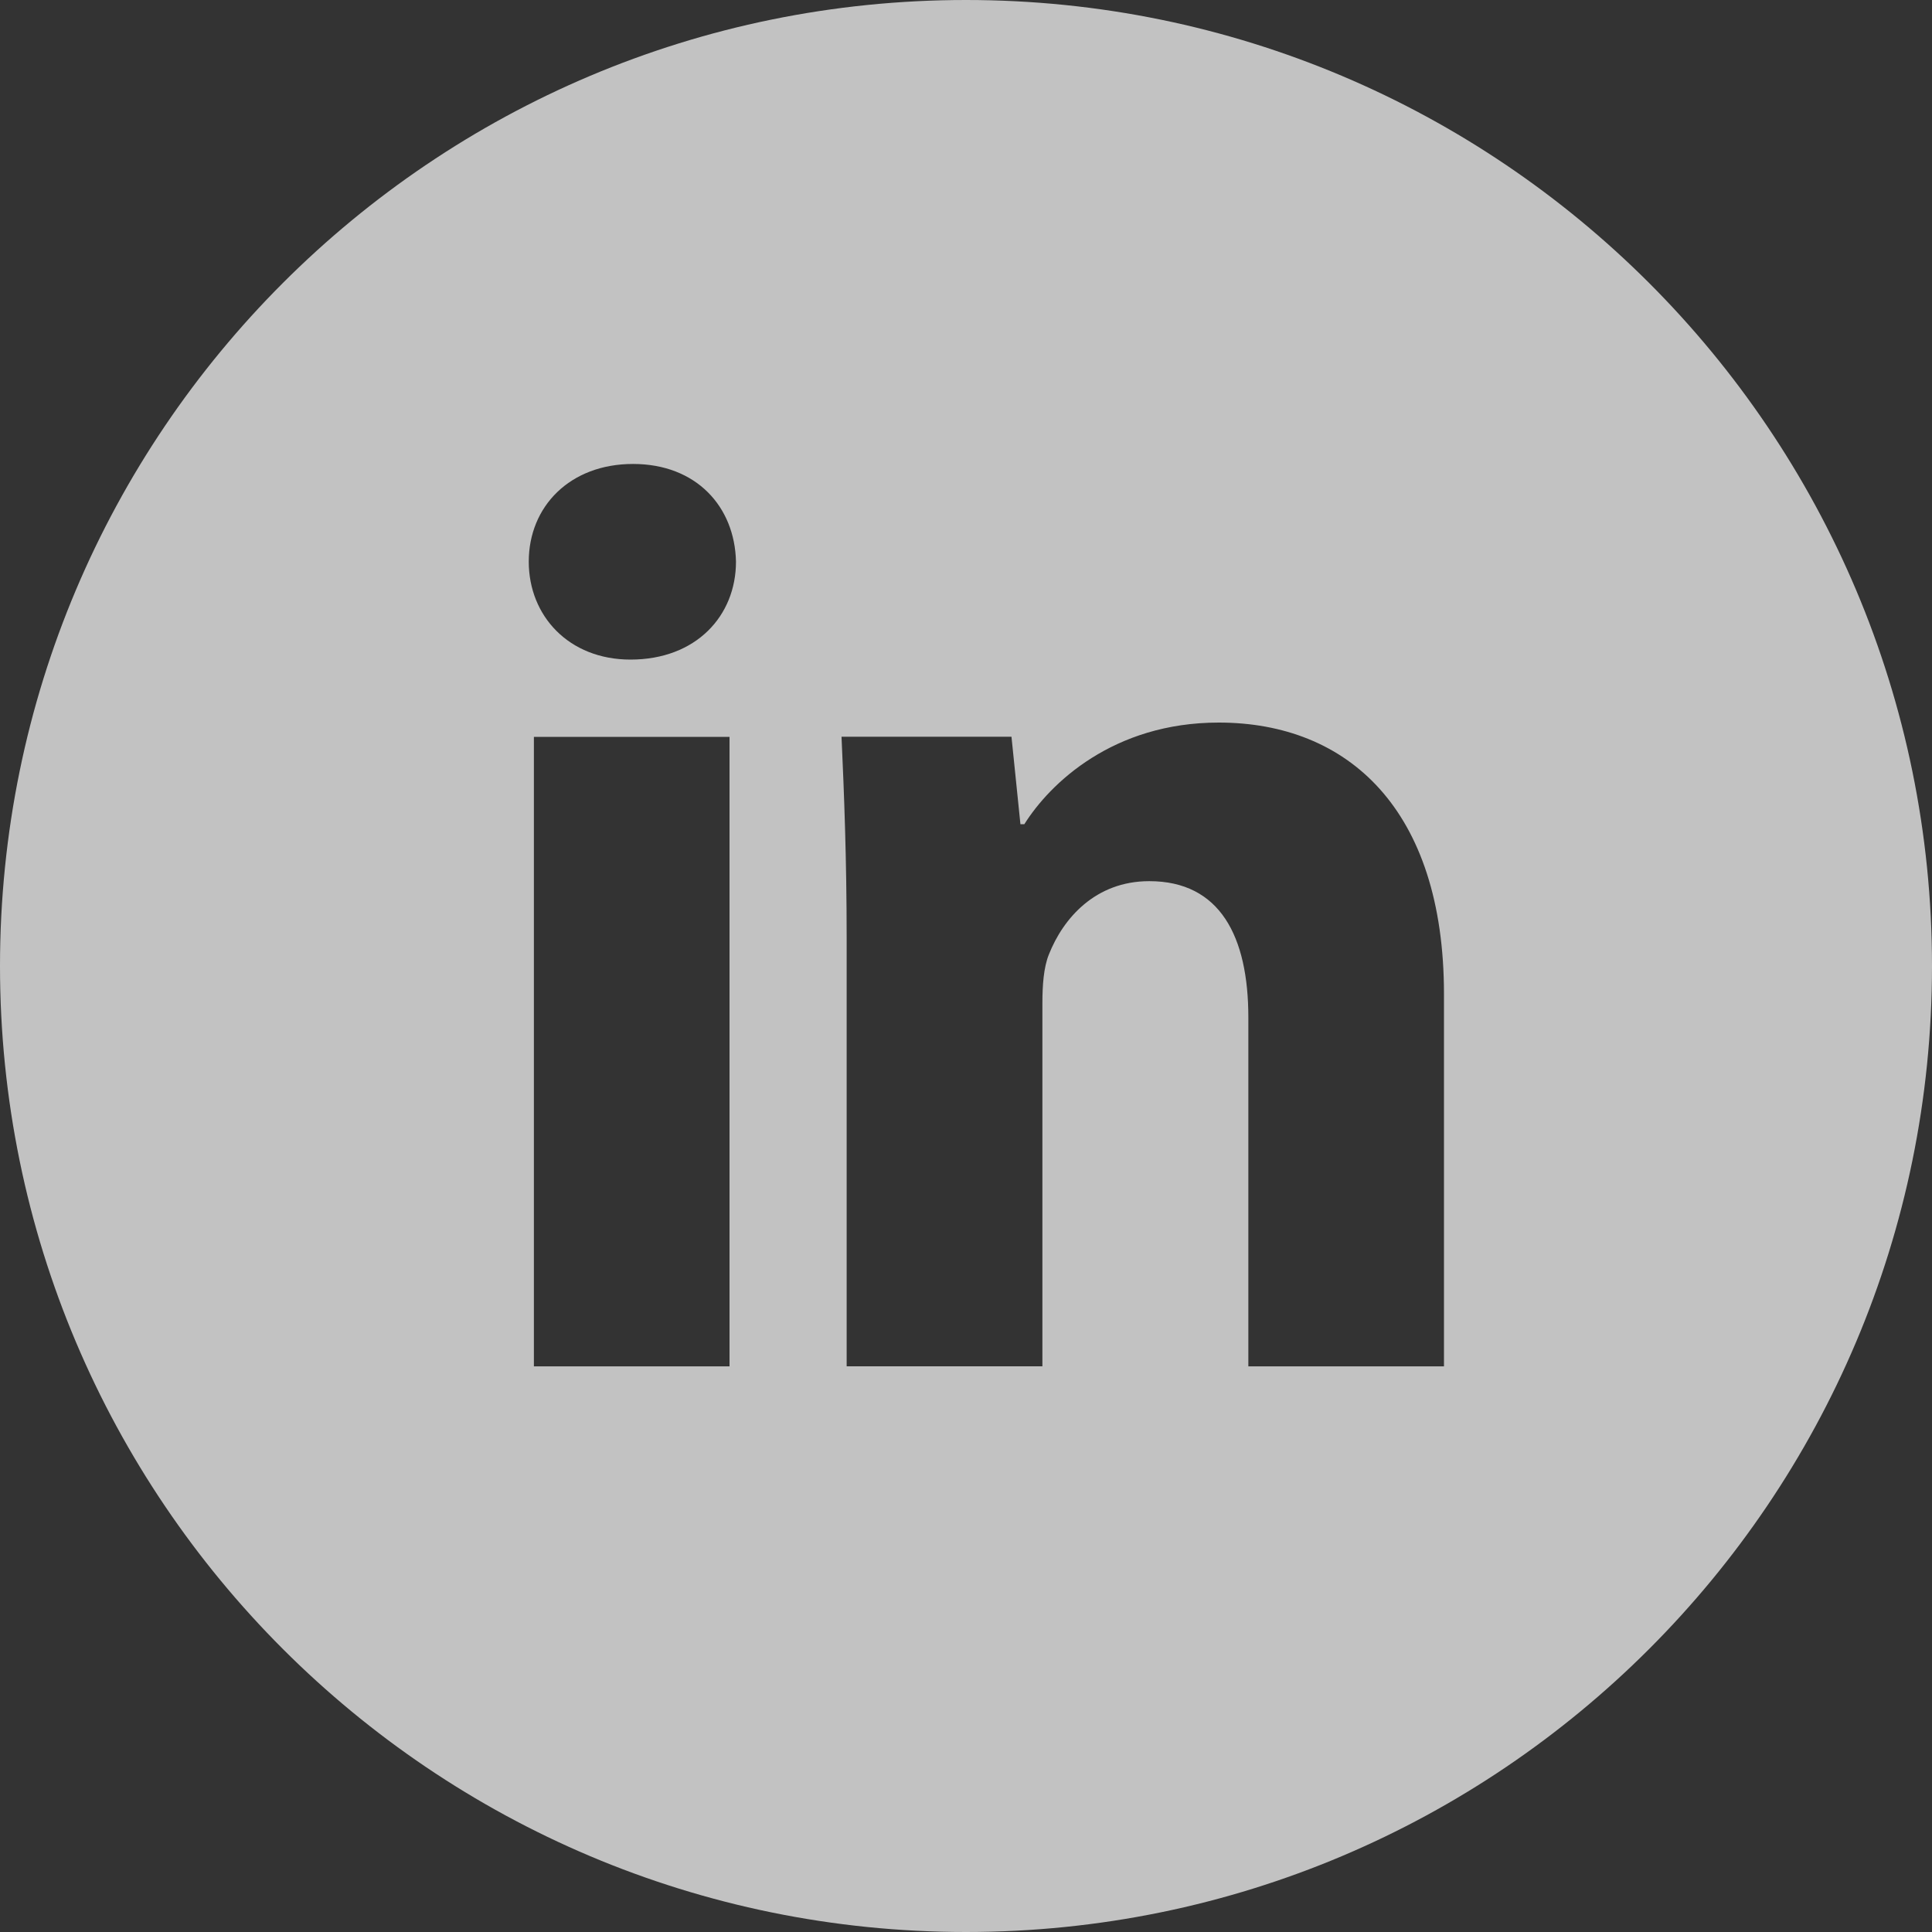 <svg width="35" height="35" viewBox="0 0 35 35" fill="none" xmlns="http://www.w3.org/2000/svg">
<rect x="0" y="0" width="35" height="35" fill="#333333" stroke="none"/>
<path opacity="0.7" d="M17.5 0C7.835 0 0 7.835 0 17.5C0 27.165 7.835 35 17.5 35C27.165 35 35 27.165 35 17.5C35 7.835 27.165 0 17.5 0ZM13.216 24.753H9.672V13.349H13.216V24.753ZM11.422 11.949C10.303 11.949 9.579 11.156 9.579 10.175C9.579 9.175 10.325 8.405 11.468 8.405C12.611 8.405 13.311 9.175 13.333 10.175C13.333 11.156 12.611 11.949 11.422 11.949ZM26.159 24.753H22.615V18.433C22.615 16.962 22.101 15.963 20.82 15.963C19.841 15.963 19.259 16.64 19.002 17.29C18.907 17.522 18.884 17.85 18.884 18.176V24.752H15.338V16.986C15.338 15.562 15.292 14.372 15.245 13.347H18.324L18.486 14.931H18.557C19.024 14.188 20.167 13.09 22.079 13.09C24.411 13.09 26.159 14.653 26.159 18.01V24.753Z" fill="white"/>
</svg>
